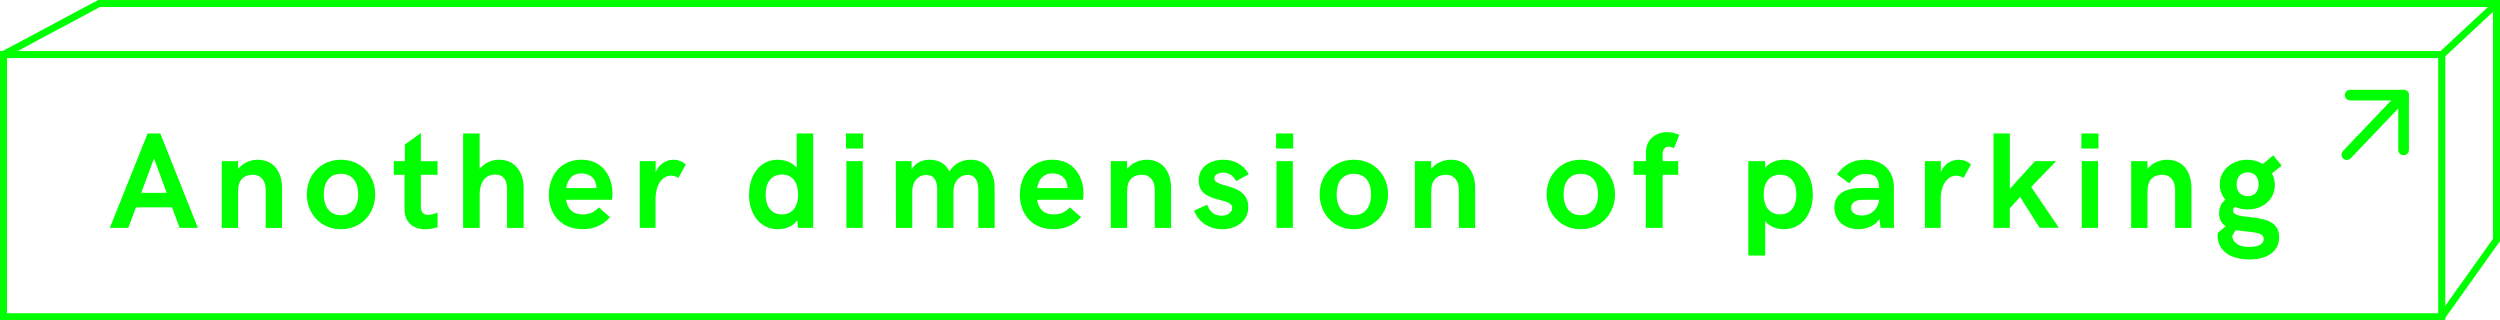 <?xml version="1.0" encoding="UTF-8"?>
<svg id="Layer_2" xmlns="http://www.w3.org/2000/svg" viewBox="0 0 705.34 90.37">
    <defs>
        <style>.cls-1{fill:lime;stroke-width:0px;}</style>
    </defs>
    <g id="Layer_1-2">
        <path class="cls-1"
              d="m41.64,37.66h3.58l10.61,26.63h-5.16l-2.13-5.79h-10.19l-2.15,5.79h-5.22l10.67-26.63Zm5.39,16.75l-3.58-9.72-3.6,9.72h7.18Z"/>
        <path class="cls-1"
              d="m62.57,45.46h4.6v2.19c1.51-1.85,3.67-2.58,5.52-2.58,4.94,0,6.88,3.98,6.88,7.92v11.31h-4.6v-10.72c0-2.47-1.24-4.26-3.6-4.26-2.58,0-4.2,1.39-4.2,4.67v10.31h-4.6v-18.83Z"/>
        <path class="cls-1"
              d="m86.56,54.83c0-5.31,3.83-9.76,9.65-9.76s9.65,4.45,9.65,9.76-3.83,9.84-9.65,9.84-9.65-4.5-9.65-9.84Zm14.51,0c0-3.09-1.38-5.79-4.86-5.79s-4.86,2.69-4.86,5.79,1.39,5.88,4.86,5.88,4.86-2.79,4.86-5.88Z"/>
        <path class="cls-1"
              d="m114.14,59.09v-9.78h-3.03v-3.84h3.11v-4.67l4.52-3.28v7.95h4.71v3.84h-4.71v8.97c0,1.81.89,2.34,2.09,2.34.96,0,2-.38,2.62-.68v4.17c-.7.26-2.05.57-3.43.57-3.67,0-5.88-2.15-5.88-5.58Z"/>
        <path class="cls-1"
              d="m130.66,37.66h4.67v9.99c1.51-1.85,3.6-2.58,5.45-2.58,4.94,0,6.95,3.98,6.95,7.92v11.31h-4.67v-10.72c0-2.32-.62-4.33-3.39-4.33-2.94,0-4.33,2.39-4.33,5.52v9.54h-4.67v-26.63Z"/>
        <path class="cls-1"
              d="m154.85,54.94c0-4.9,2.86-9.88,9.23-9.88s8.73,5.3,8.73,9.5c0,.77-.08,1.54-.17,1.81h-12.93c.4,2.47,1.75,4.13,4.71,4.13,1.7,0,3.2-.53,4.52-2l3.17,2.77c-2.05,2.28-4.56,3.39-7.73,3.39-6.48,0-9.54-4.65-9.54-9.72Zm13.44-1.88c0-.41-.04-.81-.15-1.19-.47-1.94-2.09-2.94-4.09-2.94-2.71,0-3.9,1.77-4.33,4.13h8.57Z"/>
        <path class="cls-1"
              d="m180.5,45.46h4.48v3.17c.81-2.28,2.94-3.56,5.05-3.56,1.24,0,2.54.43,3.45,1.36l-2.09,3.77c-.62-.42-1.32-.64-2.05-.64-2.15,0-4.39,2-4.39,6.78v7.95h-4.45v-18.83Z"/>
        <path class="cls-1"
              d="m211.34,54.87c0-5.2,2.86-9.8,8.08-9.8,1.96,0,4.05.66,5.35,2.28v-9.69h4.67v26.63h-4.28l-.21-2.13c-1.3,1.79-3.39,2.51-5.47,2.51-5.29,0-8.16-4.54-8.16-9.8Zm13.83,0c0-3.17-1.39-5.63-4.56-5.63s-4.6,2.51-4.6,5.63,1.43,5.63,4.6,5.63,4.56-2.43,4.56-5.63Z"/>
        <path class="cls-1" d="m238.69,37.66h4.82v4.24h-4.82v-4.24Zm.11,7.8h4.6v18.83h-4.6v-18.83Z"/>
        <path class="cls-1"
              d="m252.74,45.46h4.45v2.36c1.23-2.09,3.17-2.75,5.09-2.75,2.13,0,4.45.81,5.56,3.32,1.51-2.43,3.75-3.32,6.03-3.32,4.79,0,6.75,3.94,6.75,7.92v11.31h-4.6v-10.72c0-2.32-.7-4.22-3.07-4.22s-3.94,2.09-3.94,4.6v10.35h-4.6v-10.8c0-2.28-.7-4.15-3.05-4.15-2.51,0-3.98,2.09-3.98,4.6v10.35h-4.6l-.04-18.83Z"/>
        <path class="cls-1"
              d="m287.74,54.94c0-4.9,2.86-9.88,9.23-9.88s8.73,5.3,8.73,9.5c0,.77-.08,1.54-.17,1.81h-12.93c.4,2.47,1.75,4.13,4.71,4.13,1.7,0,3.2-.53,4.52-2l3.17,2.77c-2.05,2.28-4.56,3.39-7.73,3.39-6.48,0-9.54-4.65-9.54-9.72Zm13.44-1.88c0-.41-.04-.81-.15-1.19-.47-1.94-2.09-2.94-4.09-2.94-2.71,0-3.9,1.77-4.33,4.13h8.57Z"/>
        <path class="cls-1"
              d="m313.4,45.46h4.6v2.19c1.51-1.85,3.67-2.58,5.52-2.58,4.94,0,6.88,3.98,6.88,7.92v11.31h-4.6v-10.72c0-2.47-1.24-4.26-3.6-4.26-2.58,0-4.2,1.39-4.2,4.67v10.31h-4.6v-18.83Z"/>
        <path class="cls-1"
              d="m336.94,59.39l3.66-1.62c.51,1.36,1.51,3.09,4.01,3.09,2.13,0,3.05-1.24,3.05-2.24,0-3.17-9.46-1.04-9.46-7.69,0-3.98,3.35-5.86,6.99-5.86,3.24,0,5.71,1.55,7.14,4.09l-3.56,1.94c-.64-1.17-1.7-2.39-3.73-2.39-1.51,0-2.43.74-2.43,1.62,0,2.85,9.57,1.15,9.57,8.07,0,4.35-3.79,6.28-7.35,6.28-3.96,0-6.97-2.37-7.9-5.28Z"/>
        <path class="cls-1" d="m360.04,37.66h4.82v4.24h-4.82v-4.24Zm.11,7.8h4.6v18.83h-4.6v-18.83Z"/>
        <path class="cls-1"
              d="m372.32,54.83c0-5.31,3.83-9.76,9.65-9.76s9.65,4.45,9.65,9.76-3.83,9.84-9.65,9.84-9.65-4.5-9.65-9.84Zm14.51,0c0-3.09-1.38-5.79-4.86-5.79s-4.86,2.69-4.86,5.79,1.39,5.88,4.86,5.88,4.86-2.79,4.86-5.88Z"/>
        <path class="cls-1"
              d="m399.2,45.46h4.6v2.19c1.51-1.85,3.67-2.58,5.52-2.58,4.94,0,6.88,3.98,6.88,7.92v11.31h-4.6v-10.72c0-2.47-1.24-4.26-3.6-4.26-2.58,0-4.2,1.39-4.2,4.67v10.31h-4.6v-18.83Z"/>
        <path class="cls-1"
              d="m436.36,54.83c0-5.31,3.83-9.76,9.65-9.76s9.65,4.45,9.65,9.76-3.83,9.84-9.65,9.84-9.65-4.5-9.65-9.84Zm14.51,0c0-3.09-1.38-5.79-4.86-5.79s-4.86,2.69-4.86,5.79,1.39,5.88,4.86,5.88,4.86-2.79,4.86-5.88Z"/>
        <path class="cls-1"
              d="m464.34,49.31h-3.45v-3.84h3.49v-2.52c0-3.66,2.85-5.67,6.01-5.67,1.24,0,2.39.32,3.41.77l-1.51,3.79c-.43-.26-.98-.47-1.47-.47-.92,0-1.73.58-1.73,2.05v2.05h4.39v3.84h-4.39v14.98h-4.75v-14.98Z"/>
        <path class="cls-1"
              d="m493.27,45.46h4.75v1.88c1.32-1.62,3.41-2.28,5.37-2.28,5.22,0,8.07,4.6,8.07,9.8s-2.85,9.8-8.14,9.8c-2.02,0-3.98-.64-5.3-2.26v9.69h-4.75v-26.63Zm13.55,9.4c0-3.13-1.41-5.56-4.58-5.56s-4.64,2.39-4.64,5.56,1.47,5.63,4.64,5.63,4.58-2.51,4.58-5.63Z"/>
        <path class="cls-1"
              d="m534.34,52.87v11.42h-3.79l-.28-2.51c-1.22,1.94-3.73,2.88-5.88,2.88-3.86,0-6.84-2.22-6.84-6.16s3.28-5.45,7.5-5.45h5.11c-.09-2.79-.92-3.98-3.92-3.98-2.17,0-3.62,1.28-4.43,2.66l-3.52-2.54c1.81-2.47,4.2-4.13,7.91-4.13,5.13,0,8.14,3.2,8.14,7.8Zm-4.17,3.66v-.15h-4.86c-2.09,0-3.05,1.09-3.05,2.28s1,2.13,3.05,2.13c2.83,0,4.58-2.04,4.86-4.26Z"/>
        <path class="cls-1"
              d="m543.09,45.46h4.48v3.17c.81-2.28,2.94-3.56,5.05-3.56,1.24,0,2.54.43,3.45,1.36l-2.09,3.77c-.62-.42-1.32-.64-2.05-.64-2.15,0-4.39,2-4.39,6.78v7.95h-4.45v-18.83Z"/>
        <path class="cls-1"
              d="m562.45,37.66h4.6v15.62l7.1-7.82h5.97l-7.05,7.29,7.82,11.53h-5.43l-5.52-8.72-2.9,3.2v5.52h-4.6v-26.63Z"/>
        <path class="cls-1" d="m587.23,37.66h4.82v4.24h-4.82v-4.24Zm.11,7.8h4.6v18.83h-4.6v-18.83Z"/>
        <path class="cls-1"
              d="m601.28,45.46h4.6v2.19c1.51-1.85,3.67-2.58,5.52-2.58,4.94,0,6.88,3.98,6.88,7.92v11.31h-4.6v-10.72c0-2.47-1.24-4.26-3.6-4.26-2.58,0-4.2,1.39-4.2,4.67v10.31h-4.6v-18.83Z"/>
        <path class="cls-1"
              d="m643.03,66.91c0,4.26-3.66,6.29-8.33,6.29-5.94,0-9.03-2.84-9.03-6.71,0-.43.04-.62.08-.81l2.19-1.85c-1.09-.74-1.85-1.87-1.85-3.67,0-1.66.64-2.86,1.75-3.84-.98-1.19-1.56-2.68-1.56-4.33,0-4.09,3.56-6.92,7.73-6.92,1.64,0,3.19.43,4.45,1.21l2.88-2.47,2.39,2.92-2.73,2.21c.53.94.81,2.05.81,3.28,0,4.2-3.52,6.88-7.65,6.88-1.3,0-2.51-.26-3.58-.74-.38.25-.55.57-.55,1,0,1.55,2.32,1.58,5.67,2,3.56.47,7.33,1.24,7.33,5.56Zm-4.35.51c0-1.43-1.47-1.77-4.6-2.09-.98-.09-2.15-.19-3.3-.41l-1.02,1.7.11.51c.55,1.88,2.51,2.54,4.79,2.54,2.43,0,4.01-.74,4.01-2.24Zm-7.65-15.4c0,1.92,1.09,3.32,3.13,3.32s3.09-1.39,3.09-3.32-1.07-3.39-3.09-3.39-3.13,1.41-3.13,3.39Z"/>
        <path class="cls-1" d="m689.89,90.37H0V14.4h689.89v75.96ZM1.98,88.38h685.93V16.38H1.98v72Z"/>
        <polygon class="cls-1"
                 points="689.71 89.95 688.09 88.8 703.36 67.39 703.36 1.98 28.2 1.98 1.46 16.27 .52 14.52 27.7 0 705.34 0 705.34 68.02 689.71 89.95"/>
        <rect class="cls-1" x="686.06" y="7.2" width="21.12" height="1.98"
              transform="translate(181.27 476.98) rotate(-42.96)"/>
        <path class="cls-1"
              d="m662.13,45.13c-.37,0-.74-.14-1.04-.41-.6-.57-.62-1.52-.05-2.12l16.01-16.79c.57-.6,1.52-.62,2.12-.05.6.57.62,1.52.05,2.12l-16.01,16.79c-.29.31-.69.46-1.09.46Z"/>
        <path class="cls-1"
              d="m678.14,28.34h-15.07c-.83,0-1.5-.67-1.5-1.5s.67-1.5,1.5-1.5h15.07c.83,0,1.5.67,1.5,1.5s-.67,1.5-1.5,1.5Z"/>
        <path class="cls-1"
              d="m678.14,43.8c-.83,0-1.5-.67-1.5-1.5v-15.07c0-.83.67-1.5,1.5-1.5s1.5.67,1.5,1.5v15.07c0,.83-.67,1.5-1.5,1.5Z"/>
    </g>
</svg>
